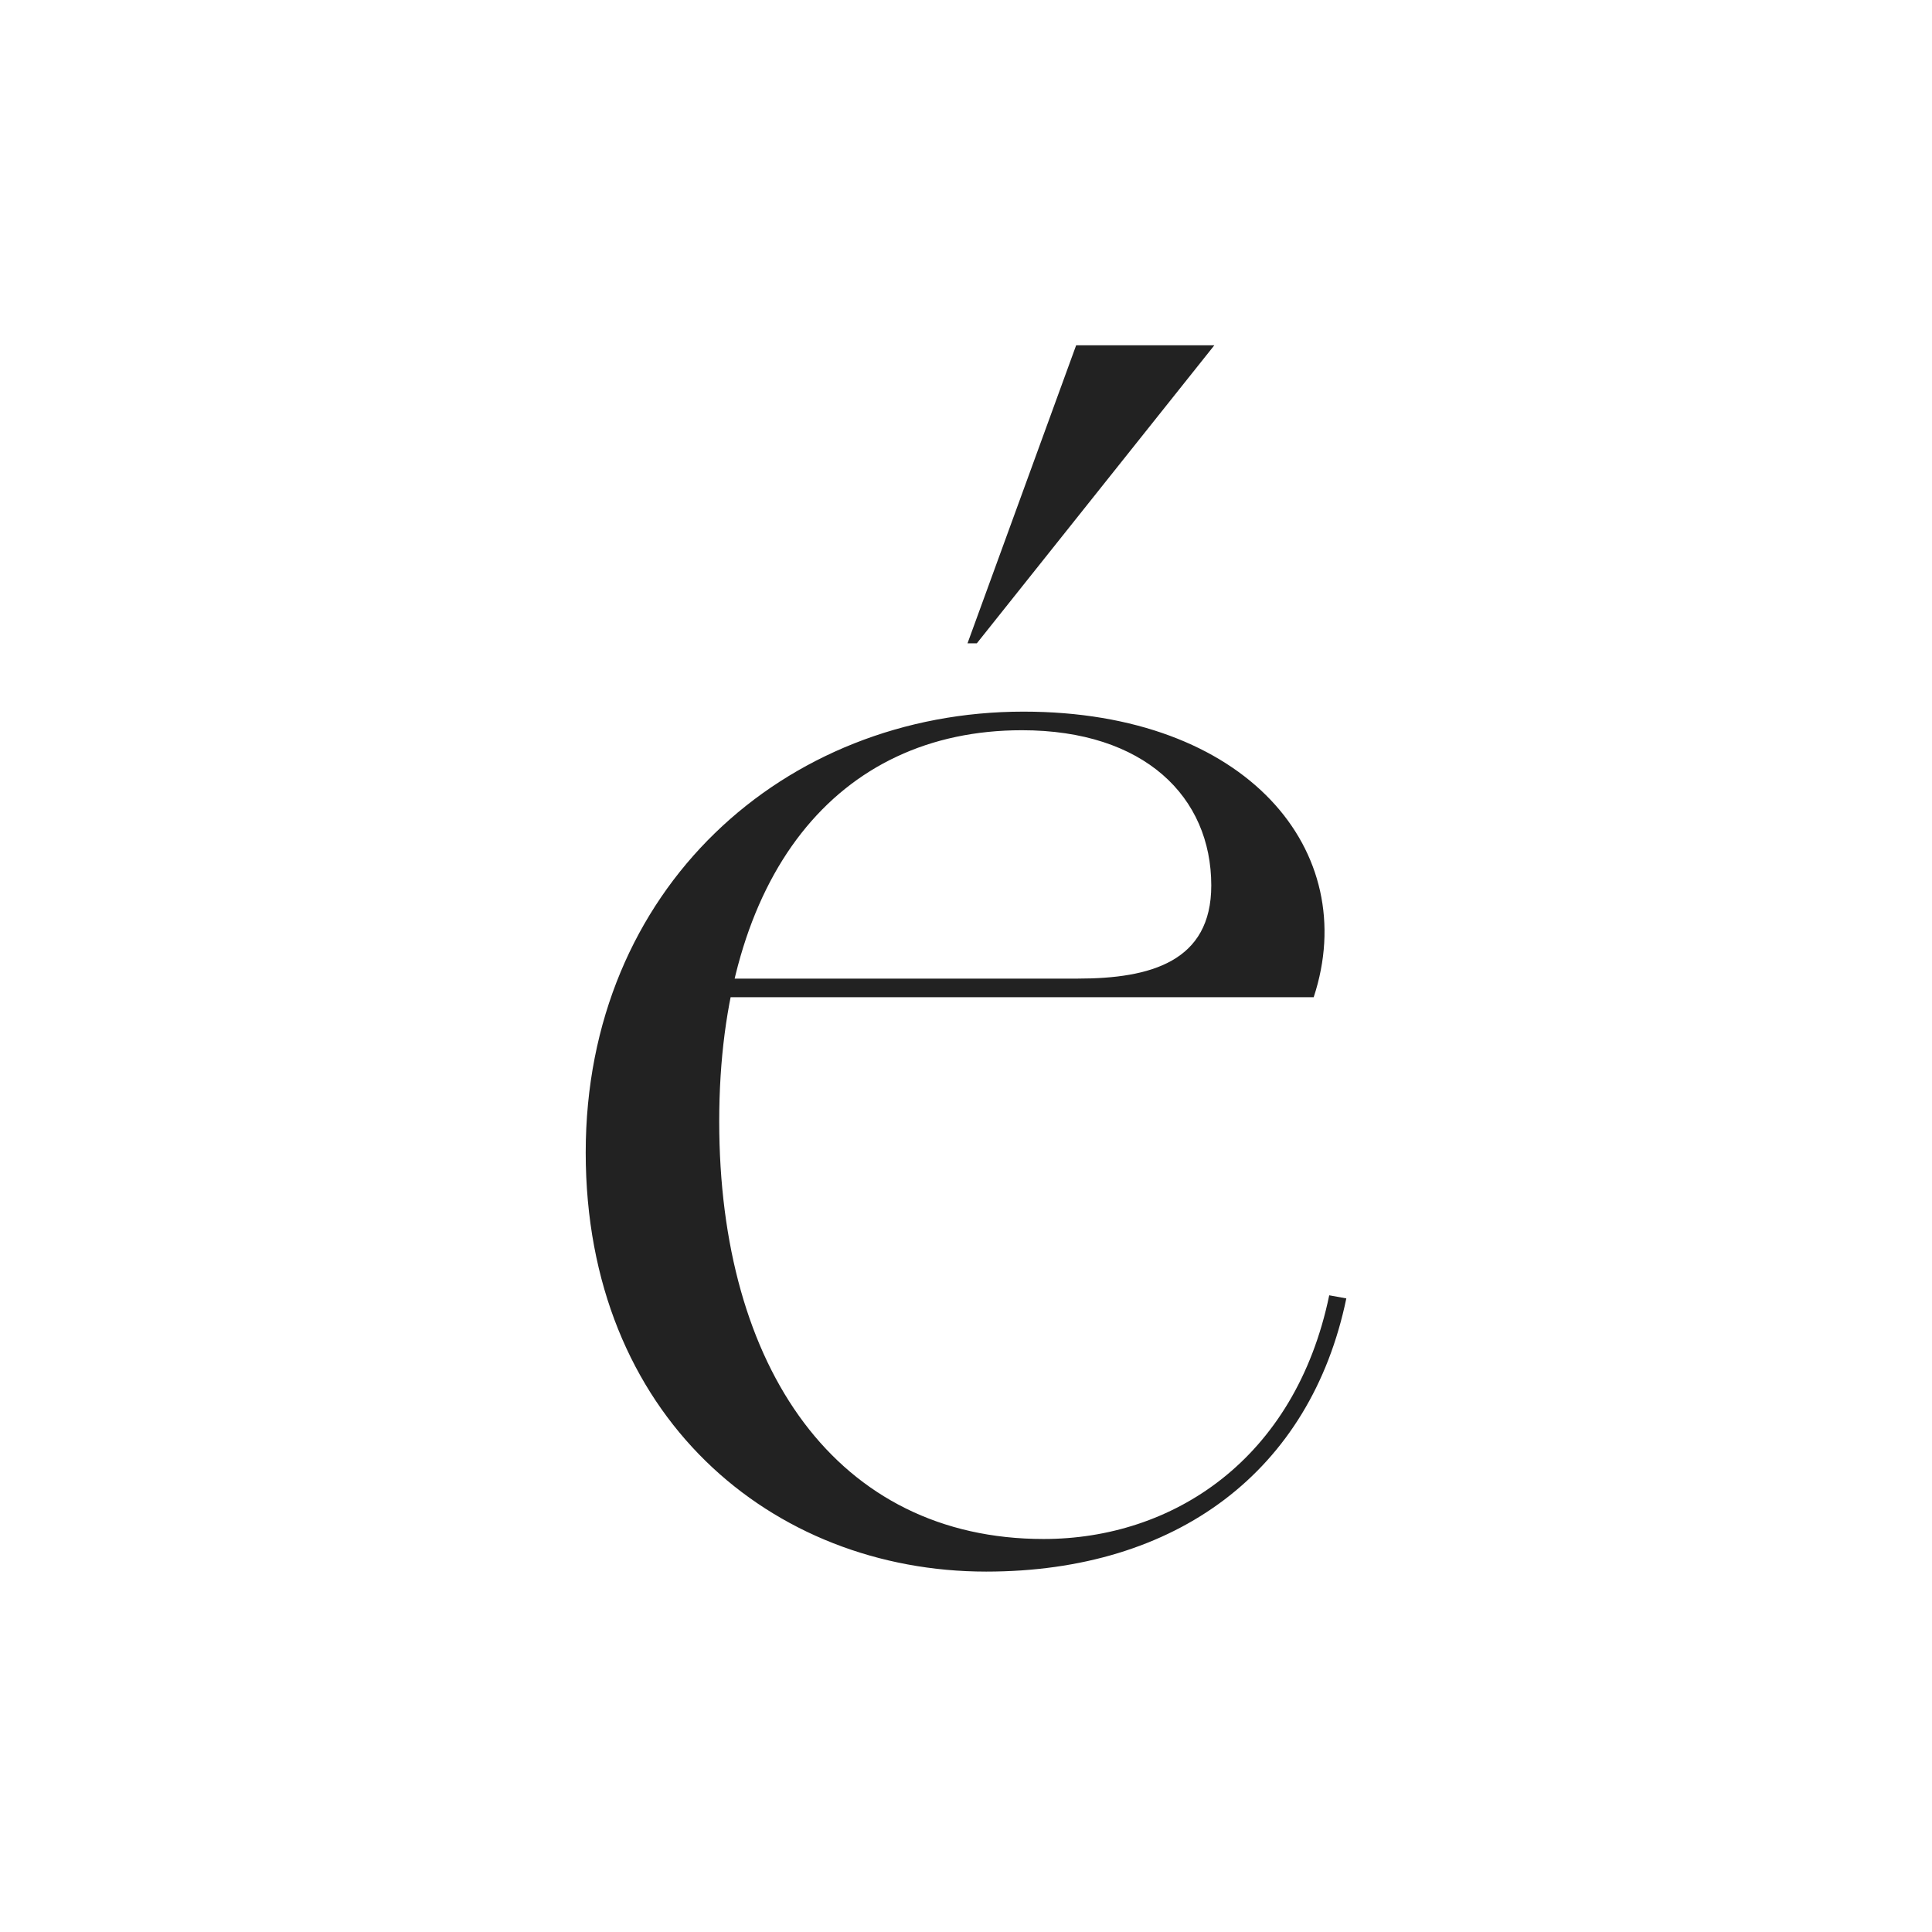 <svg viewBox="0 0 512 512" xmlns="http://www.w3.org/2000/svg" data-name="katman 1" id="katman_1">
  <defs>
    <style>
      .cls-1 {
        fill: #222;
      }
    </style>
  </defs>
  <path d="M155.22,305.42c0-69.93,52.66-116.83,116-116.83,59.24,0,89.68,37.02,76.92,75.69h-166.6v-4.94h104.08c19.34,0,35.38-4.53,35.38-24.68,0-23.45-17.69-41.14-50.19-41.14-48.95,0-80.21,38.26-80.21,103.67s31.26,110.66,85.97,110.66c34.14,0,66.64-20.98,75.69-64.58l4.53.82c-9.46,45.66-44.84,72.4-95.44,72.4-56.77,0-106.13-41.14-106.13-111.07ZM285.2,91.51h36.61l-62.94,78.98h-2.47l28.79-78.98Z" class="cls-1"></path>
</svg>